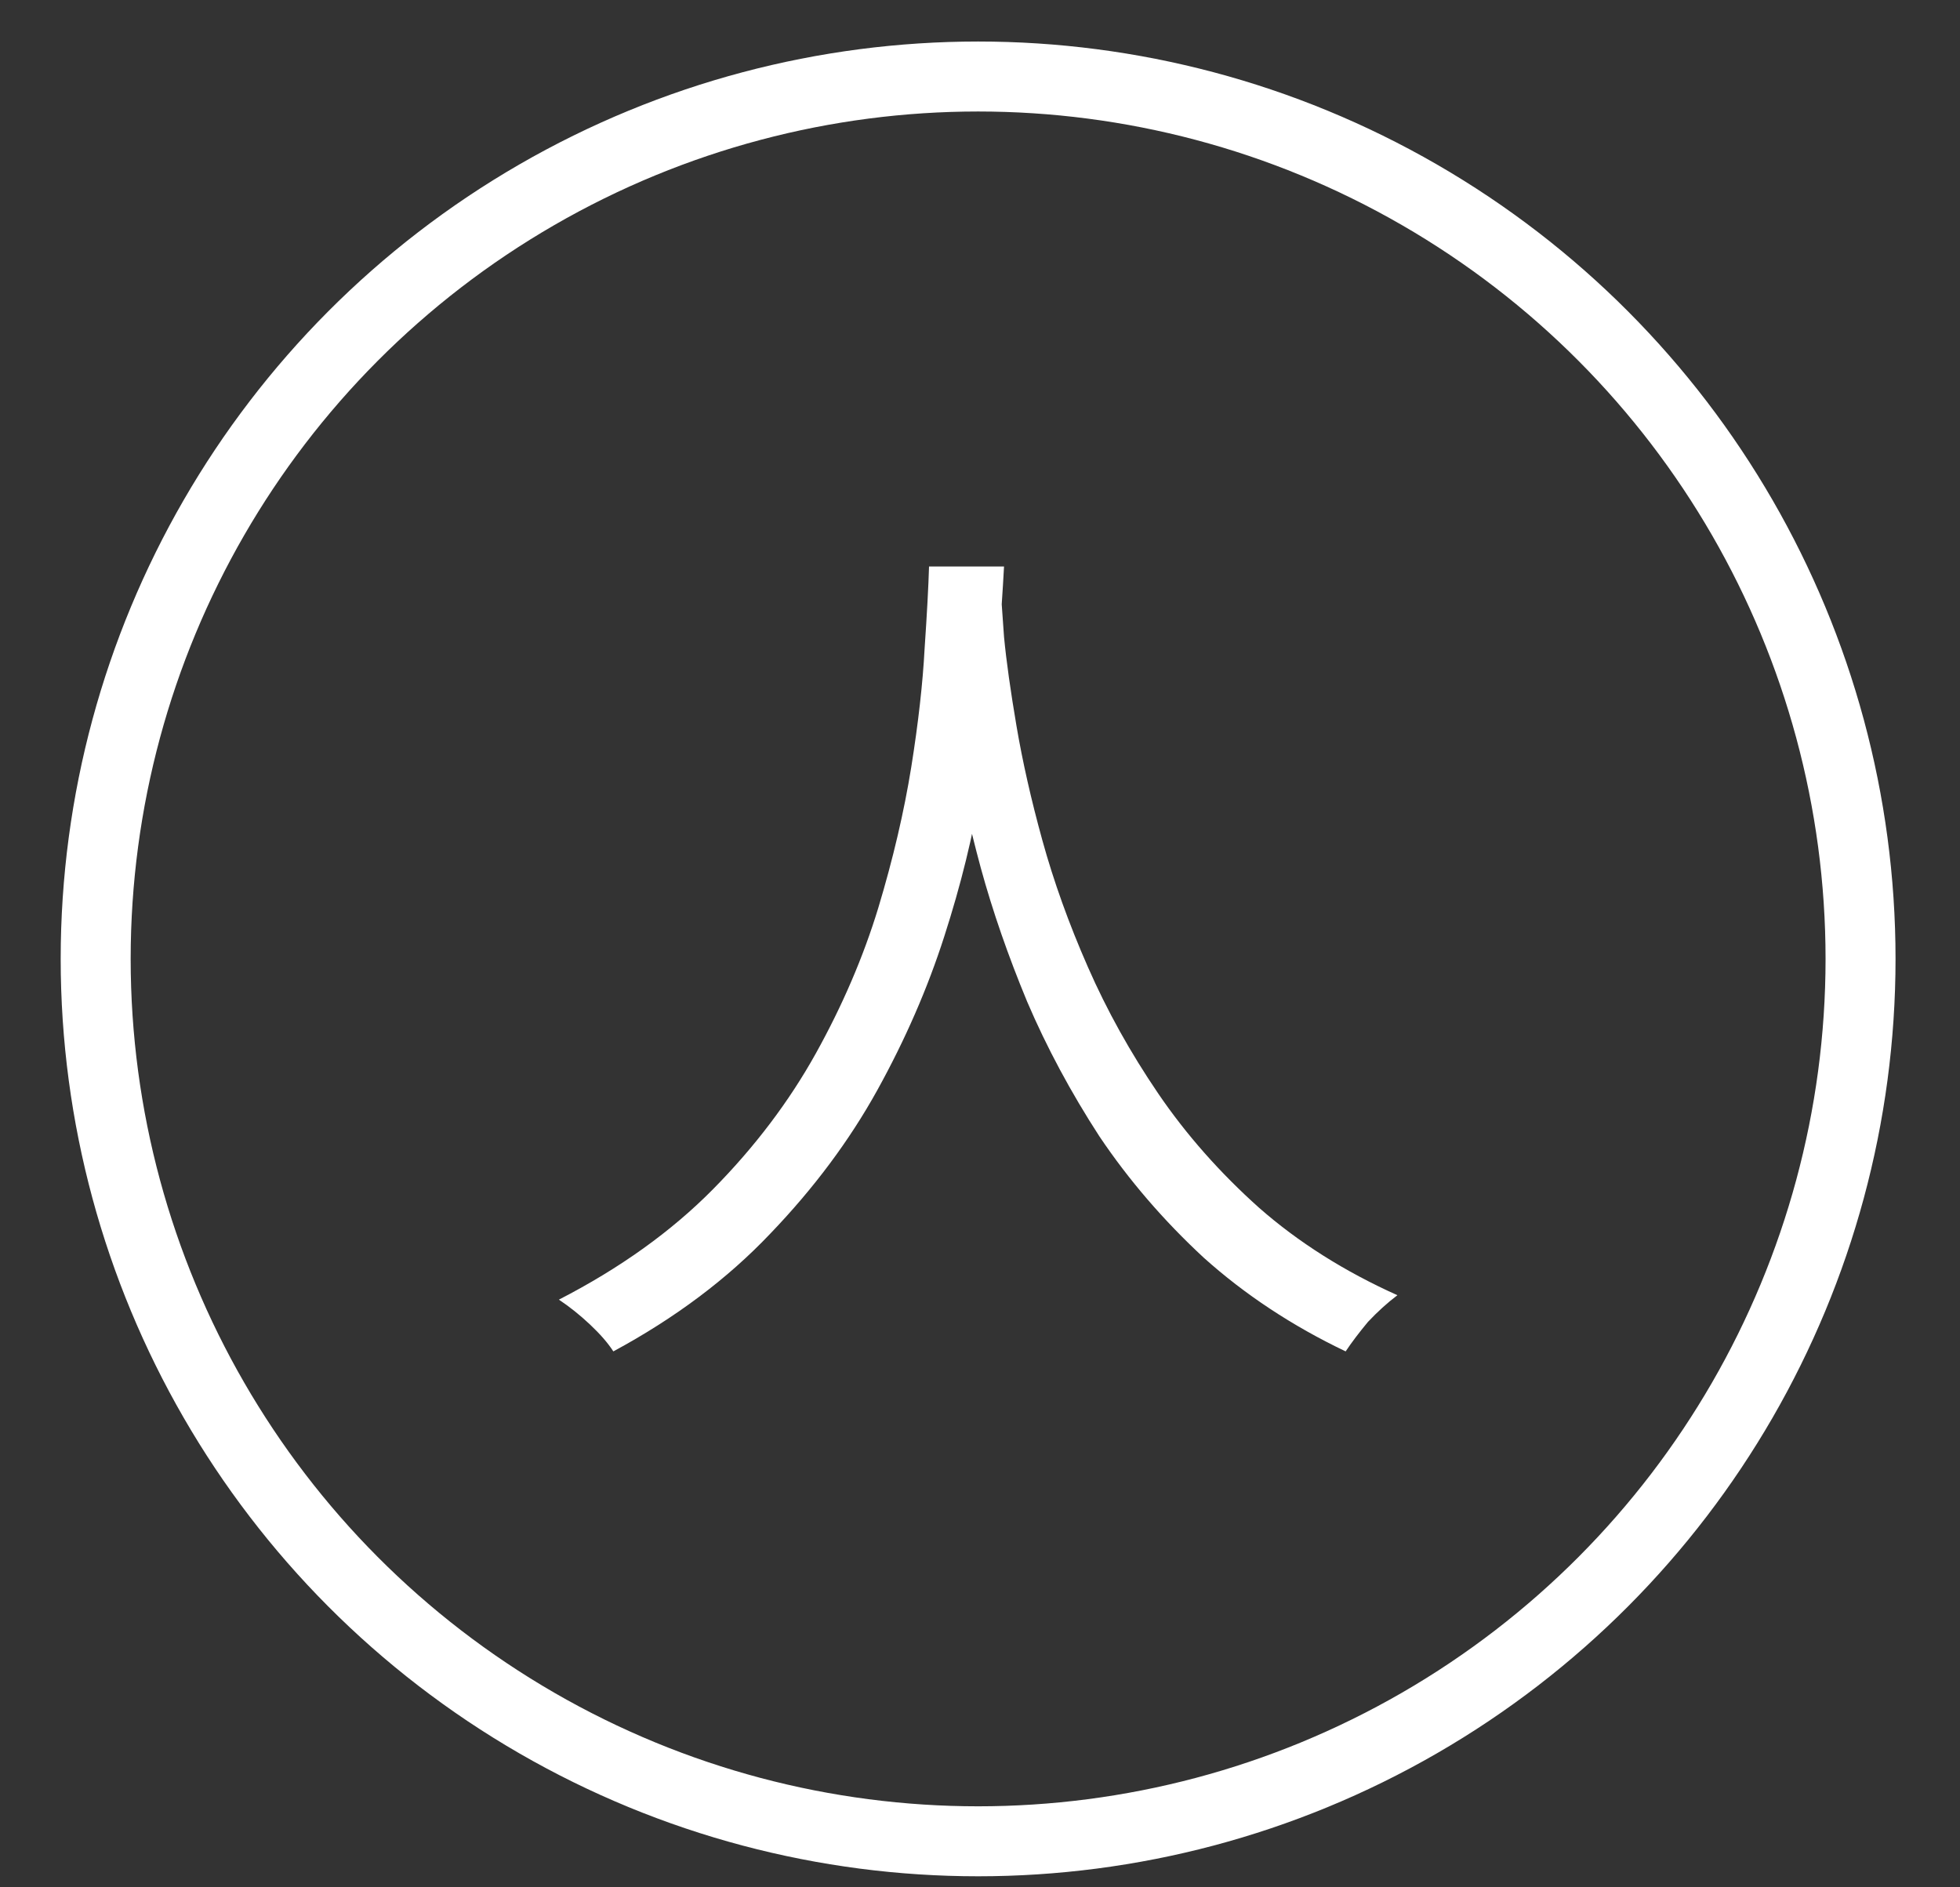 <svg width="27" height="26" viewBox="0 0 27 26" fill="none" xmlns="http://www.w3.org/2000/svg">
<rect x="0" y="0" width="27" height="26" fill="#333333" stroke="none"/>
<circle cx="13.474" cy="13.21" r="12.156" stroke="white" stroke-width="0.964"/>
<path d="M12.798 7.804H13.831C13.814 8.123 13.786 8.545 13.745 9.069C13.704 9.593 13.626 10.187 13.511 10.851C13.405 11.506 13.237 12.19 13.007 12.903C12.778 13.616 12.471 14.32 12.086 15.017C11.701 15.713 11.209 16.372 10.611 16.995C10.021 17.617 9.3 18.158 8.449 18.617C8.375 18.502 8.268 18.379 8.129 18.248C7.99 18.117 7.846 18.002 7.699 17.904C8.543 17.47 9.251 16.962 9.825 16.38C10.398 15.799 10.869 15.176 11.238 14.513C11.607 13.849 11.893 13.181 12.098 12.51C12.303 11.83 12.454 11.183 12.553 10.568C12.651 9.954 12.712 9.409 12.737 8.934C12.77 8.451 12.79 8.074 12.798 7.804ZM13.781 8.049C13.79 8.189 13.806 8.43 13.831 8.774C13.863 9.11 13.921 9.52 14.003 10.003C14.085 10.486 14.203 11.011 14.359 11.576C14.515 12.141 14.723 12.723 14.986 13.321C15.248 13.919 15.571 14.5 15.956 15.066C16.341 15.631 16.804 16.155 17.345 16.639C17.886 17.114 18.52 17.515 19.25 17.843C19.11 17.949 18.975 18.072 18.844 18.211C18.721 18.359 18.619 18.494 18.537 18.617C17.8 18.265 17.148 17.834 16.583 17.327C16.026 16.811 15.547 16.253 15.145 15.655C14.752 15.049 14.42 14.431 14.15 13.8C13.888 13.169 13.675 12.555 13.511 11.957C13.347 11.351 13.224 10.79 13.143 10.273C13.061 9.749 13.003 9.303 12.97 8.934C12.938 8.557 12.917 8.287 12.909 8.123L13.781 8.049Z" fill="white"/>
</svg>
